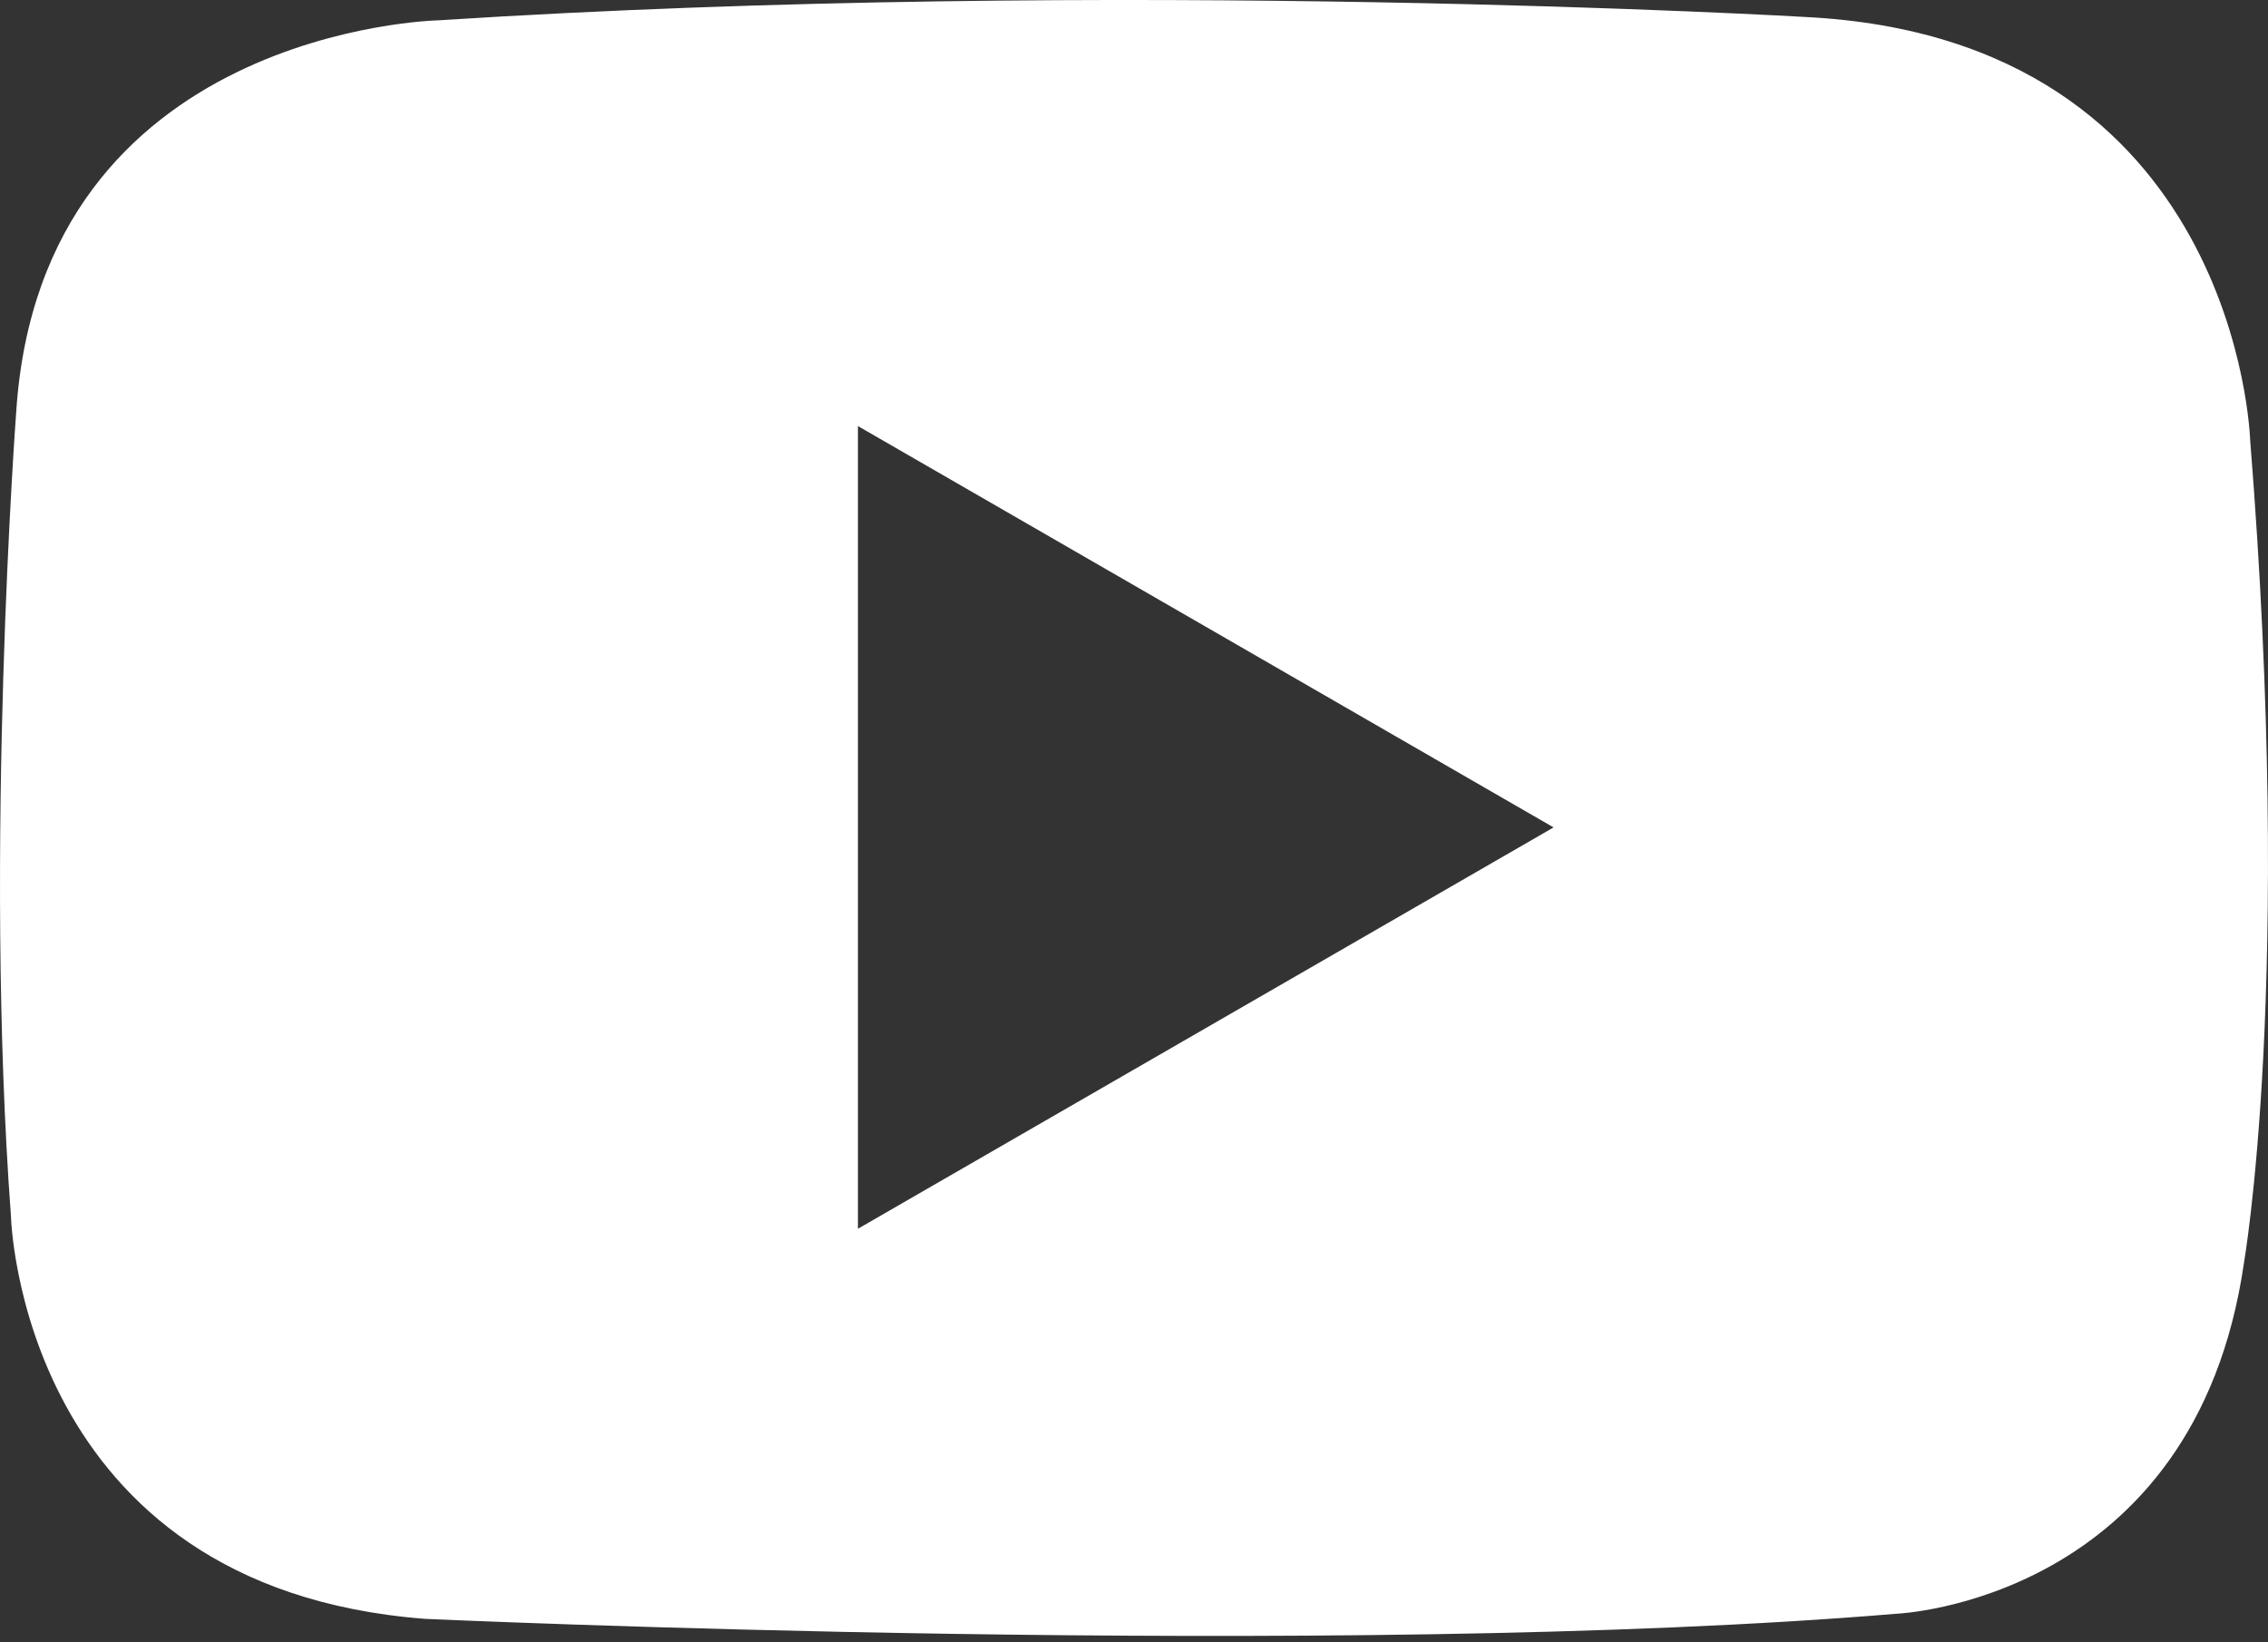 <svg width="29" height="21" viewBox="0 0 29 21" fill="none" xmlns="http://www.w3.org/2000/svg">
<rect x="0" y="0" width="29" height="21" fill="#333333" stroke="none"/>
<path d="M28.772 5.628C28.772 5.628 28.622 0.491 23.081 0.217C23.081 0.217 14.282 -0.299 5.604 0.26C5.604 0.26 0.524 0.363 0.207 5.271C0.207 5.271 -0.21 10.848 0.14 15.55C0.14 15.55 0.249 20.303 5.436 20.7C5.436 20.7 17.113 21.233 24.258 20.634C24.258 20.634 28.068 20.473 28.693 16.146C28.691 16.142 29.328 12.587 28.772 5.628ZM15.418 13.146L10.97 15.712V5.448L15.418 8.014L19.865 10.58L15.418 13.146Z" fill="white"/>
</svg>
